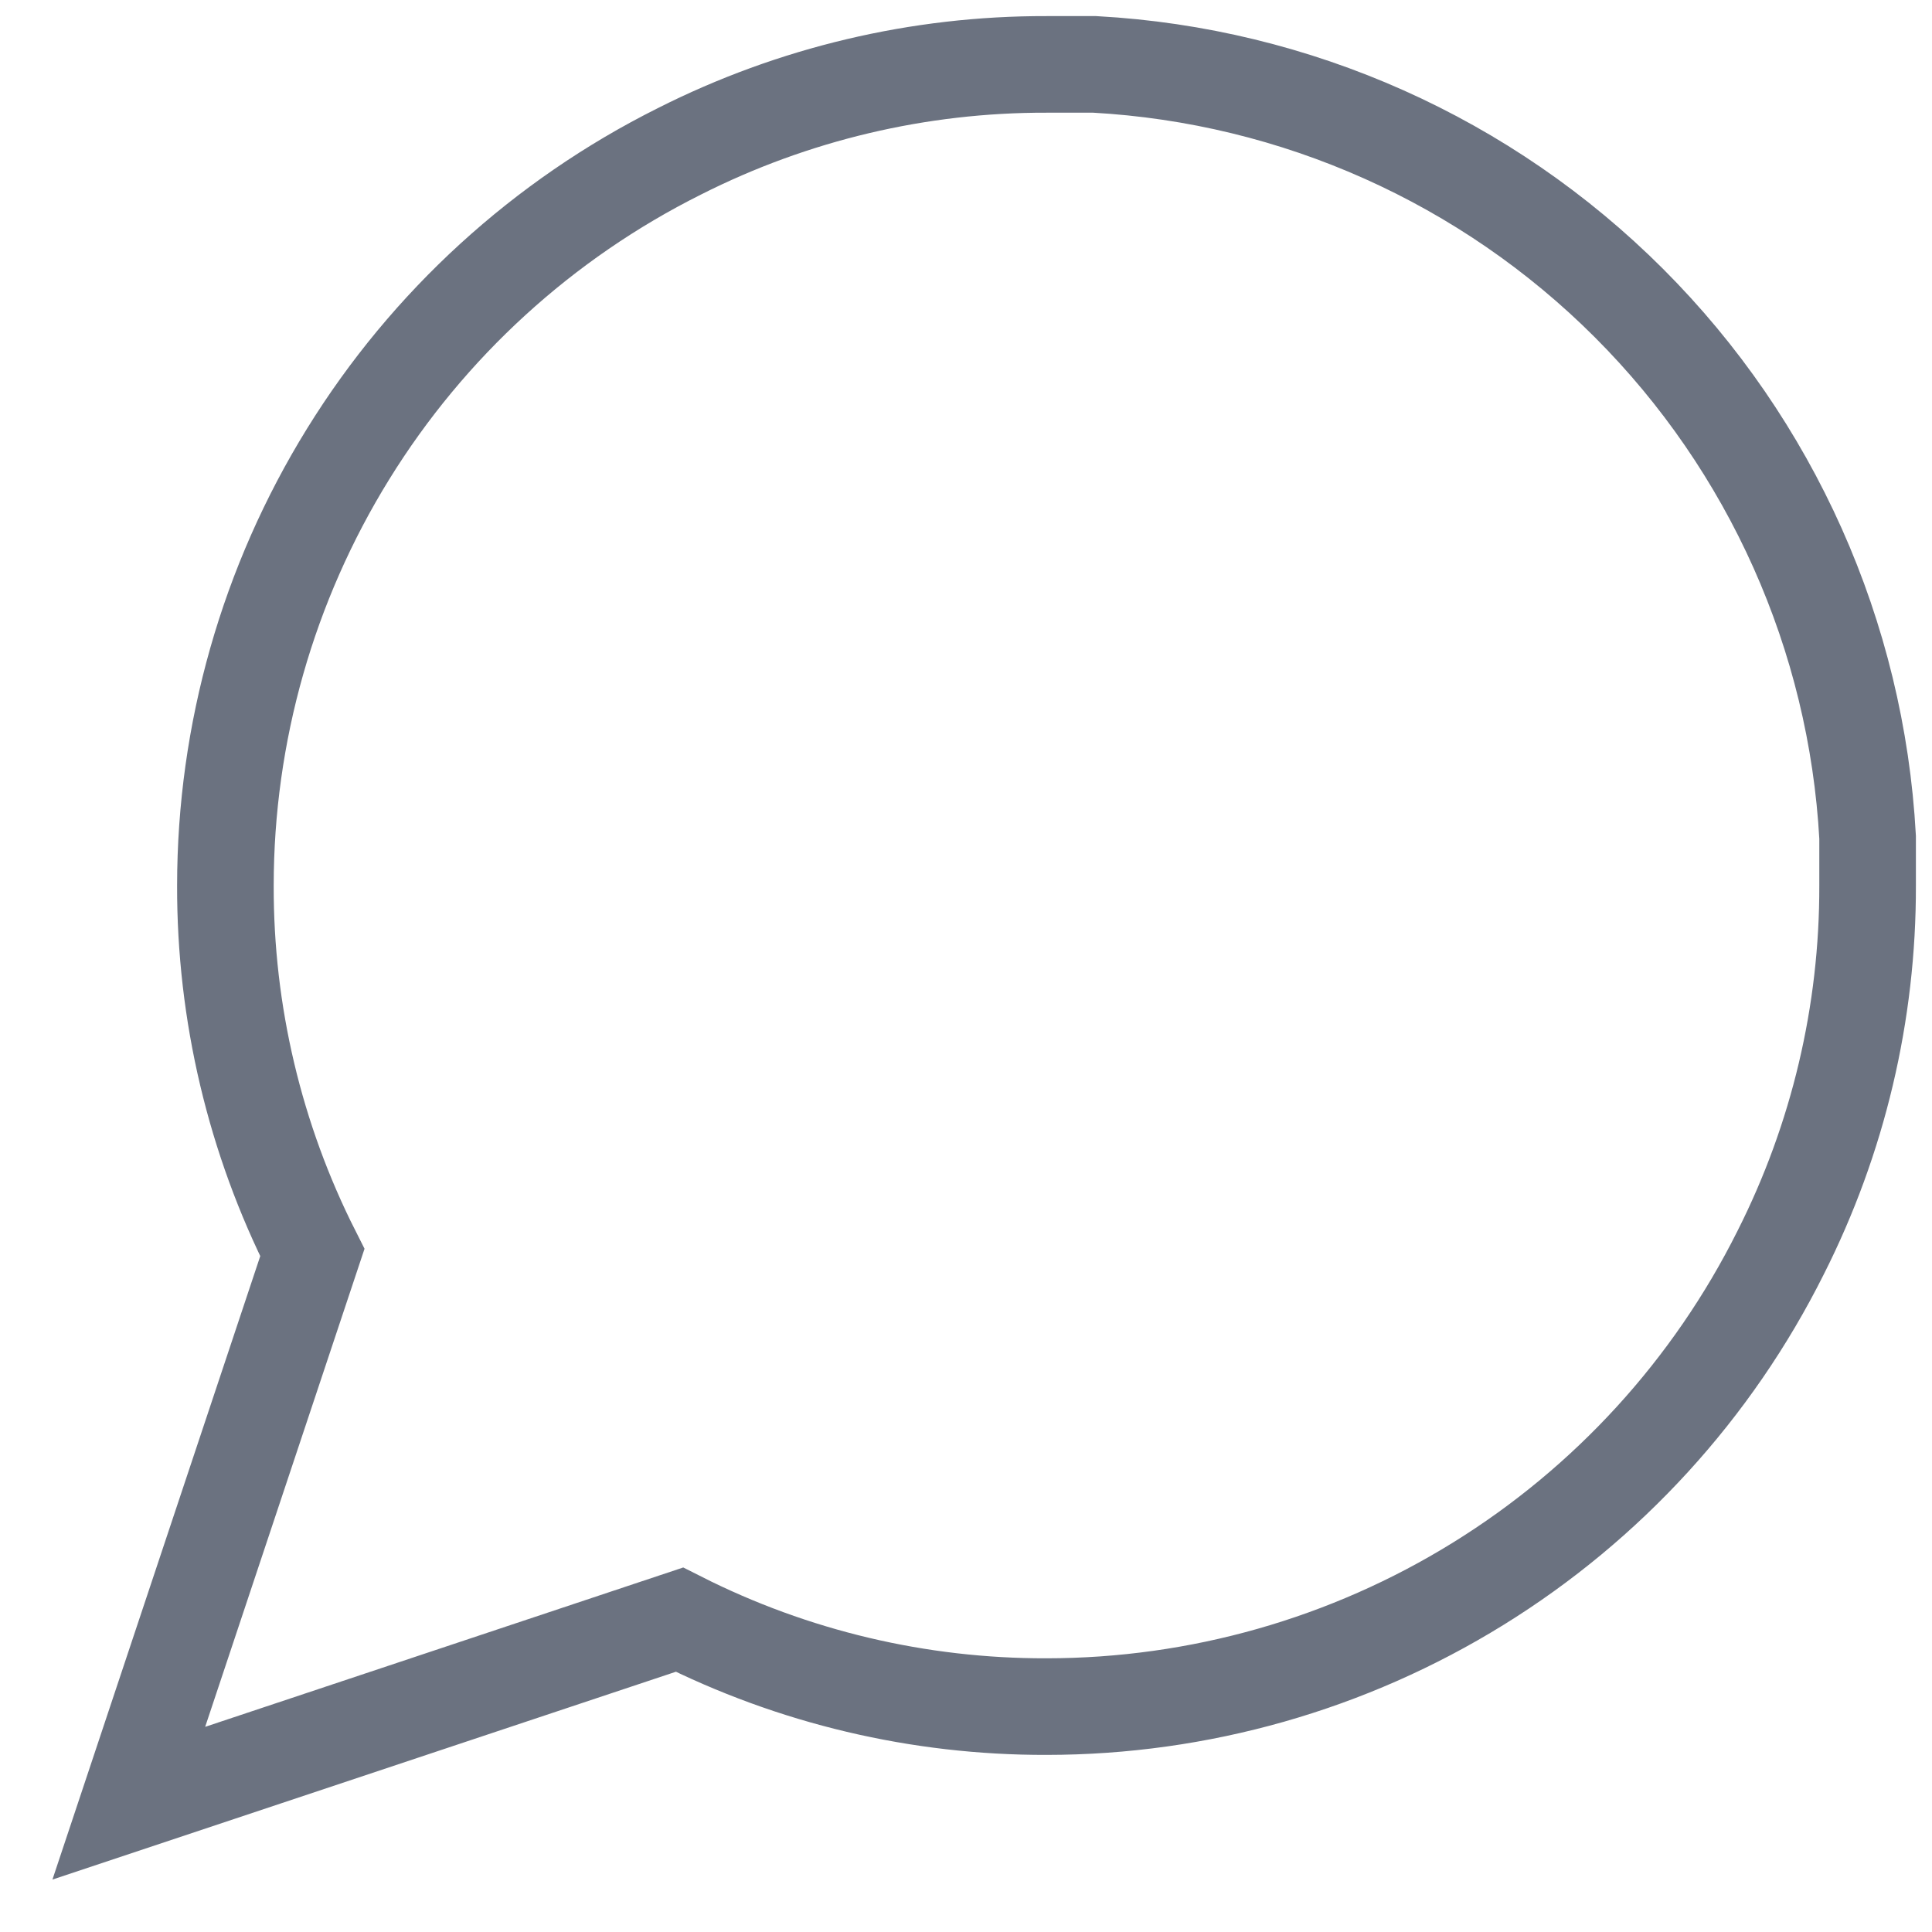 <?xml version="1.0" encoding="utf-8"?>
<svg xmlns="http://www.w3.org/2000/svg" fill="none" height="100%" overflow="visible" preserveAspectRatio="none" style="display: block;" viewBox="0 0 30 30" width="100%">
<path d="M29 13.75C29.005 15.73 28.543 17.683 27.65 19.45C26.592 21.568 24.965 23.349 22.951 24.594C20.938 25.839 18.617 26.499 16.25 26.5C14.27 26.505 12.317 26.043 10.55 25.15L2 28L4.85 19.45C3.957 17.683 3.495 15.73 3.5 13.75C3.501 11.383 4.161 9.062 5.406 7.049C6.651 5.035 8.432 3.408 10.55 2.35C12.317 1.457 14.27 0.995 16.25 1H17C20.127 1.173 23.08 2.492 25.294 4.706C27.508 6.92 28.828 9.874 29 13V13.75Z" id="Vector" stroke="#6B7280" stroke-linecap="round" stroke-width="1.5"/>
</svg>